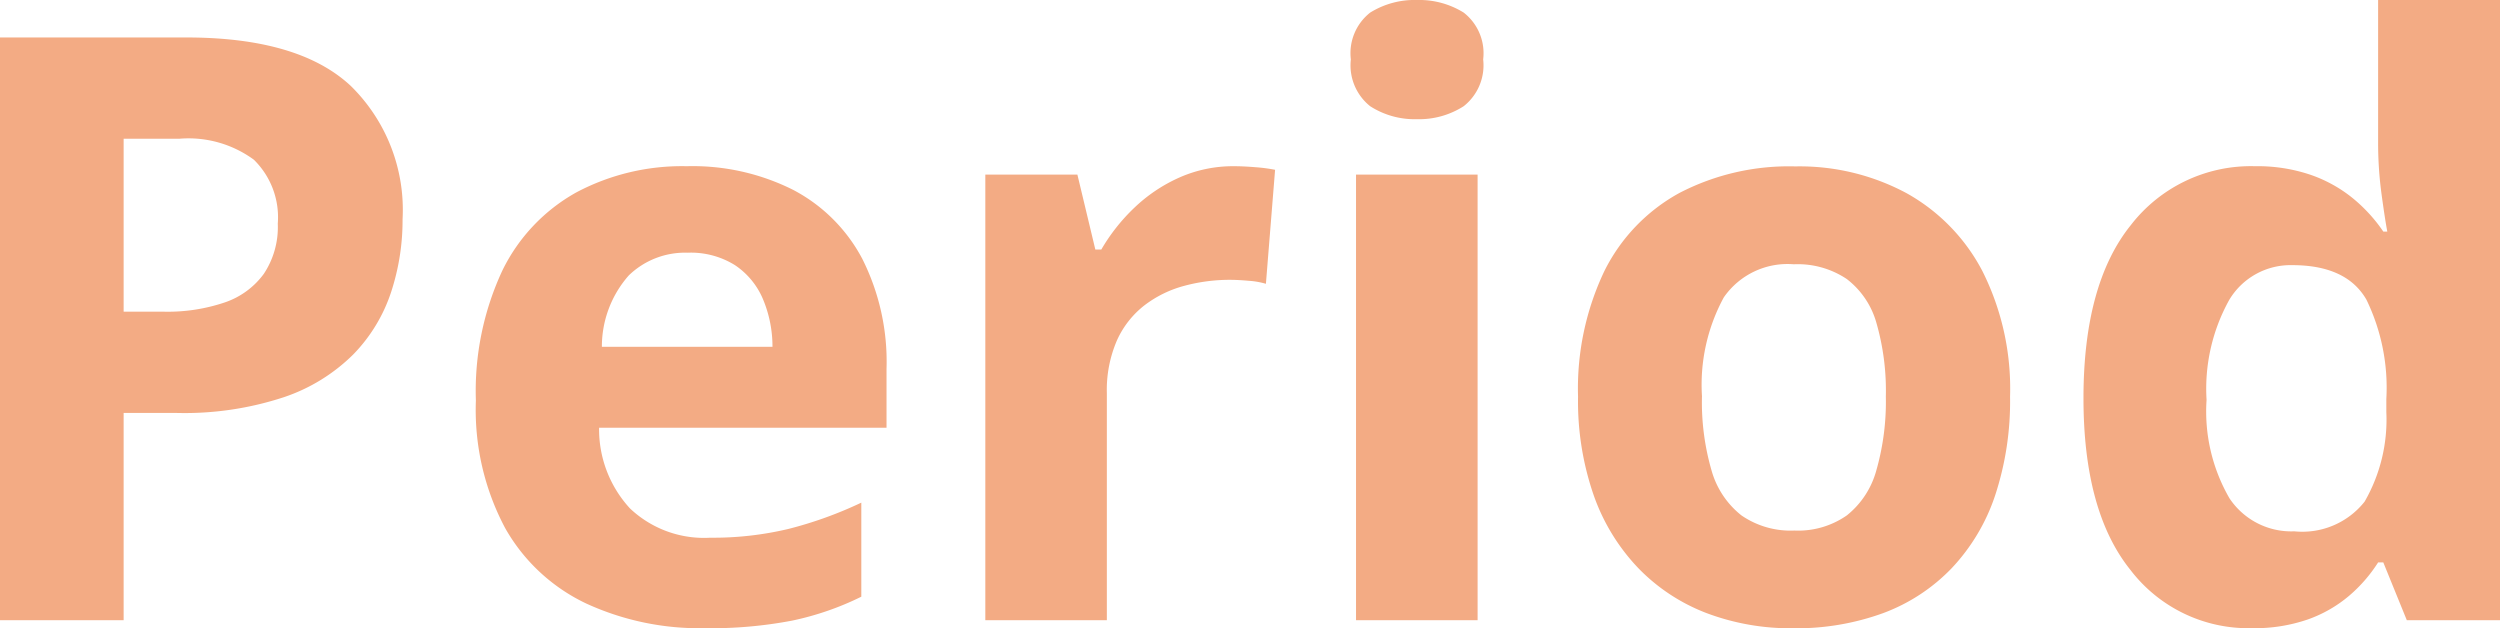 <svg xmlns="http://www.w3.org/2000/svg" width="140.875" height="35.398" viewBox="0 0 140.875 35.398"><path d="M14.622-32.838q6.356,0,9.276,2.729a9.782,9.782,0,0,1,2.92,7.513,13.015,13.015,0,0,1-.651,4.122,9.115,9.115,0,0,1-2.123,3.493,10.124,10.124,0,0,1-3.919,2.415,17.868,17.868,0,0,1-6.042.887H11.1V0H4.133V-32.838Zm-.359,5.705H11.1v9.748h2.291a10.034,10.034,0,0,0,3.392-.517A4.521,4.521,0,0,0,19-19.519a4.755,4.755,0,0,0,.786-2.83,4.54,4.54,0,0,0-1.348-3.6A6.227,6.227,0,0,0,14.263-27.133Zm28.57,1.55a12.618,12.618,0,0,1,6,1.336,9.278,9.278,0,0,1,3.886,3.875,12.9,12.9,0,0,1,1.37,6.2v3.324H37.892A6.579,6.579,0,0,0,39.632-6.3a6.069,6.069,0,0,0,4.526,1.651,18.341,18.341,0,0,0,4.4-.494,22.4,22.4,0,0,0,4.11-1.482v5.3a16.349,16.349,0,0,1-3.9,1.348,24.4,24.4,0,0,1-4.93.427A15.3,15.3,0,0,1,37.162-.943,10.318,10.318,0,0,1,32.6-5.188a14.182,14.182,0,0,1-1.651-7.187,16.067,16.067,0,0,1,1.494-7.333,10.1,10.1,0,0,1,4.167-4.4A12.7,12.7,0,0,1,42.833-25.583Zm.045,4.874a4.554,4.554,0,0,0-3.313,1.28,6.058,6.058,0,0,0-1.516,4.021h9.613a6.9,6.9,0,0,0-.55-2.718,4.317,4.317,0,0,0-1.572-1.887A4.7,4.7,0,0,0,42.878-20.709Zm30.794-4.874q.517,0,1.2.056a9.27,9.27,0,0,1,1.112.146l-.517,6.424a4.442,4.442,0,0,0-.955-.168q-.618-.056-1.067-.056a9.813,9.813,0,0,0-2.572.337,6.411,6.411,0,0,0-2.235,1.089,5.2,5.2,0,0,0-1.561,1.977,7.047,7.047,0,0,0-.573,3V0H59.656V-25.111h5.188l1.011,4.223h.337a10.62,10.62,0,0,1,1.853-2.347,8.9,8.9,0,0,1,2.538-1.707A7.455,7.455,0,0,1,73.672-25.583Zm13.724.472V0H80.545V-25.111Zm-3.414-9.838a4.755,4.755,0,0,1,2.628.708,2.9,2.9,0,0,1,1.1,2.639,2.933,2.933,0,0,1-1.1,2.639,4.645,4.645,0,0,1-2.628.73,4.631,4.631,0,0,1-2.639-.73A2.946,2.946,0,0,1,80.253-31.6a2.912,2.912,0,0,1,1.089-2.639A4.741,4.741,0,0,1,83.981-34.949ZM117.4-12.6a16.95,16.95,0,0,1-.842,5.57,11.067,11.067,0,0,1-2.448,4.1A10.348,10.348,0,0,1,110.25-.4a14.3,14.3,0,0,1-5.087.854A13.4,13.4,0,0,1,100.3-.4a10.632,10.632,0,0,1-3.841-2.527,11.4,11.4,0,0,1-2.516-4.1,16.164,16.164,0,0,1-.887-5.57,15.4,15.4,0,0,1,1.482-7.075,10.173,10.173,0,0,1,4.223-4.4,13.384,13.384,0,0,1,6.536-1.5,12.74,12.74,0,0,1,6.255,1.5,10.671,10.671,0,0,1,4.29,4.4A14.749,14.749,0,0,1,117.4-12.6Zm-17.362,0a13.79,13.79,0,0,0,.539,4.155,4.914,4.914,0,0,0,1.685,2.538,4.874,4.874,0,0,0,2.987.854,4.784,4.784,0,0,0,2.954-.854,4.885,4.885,0,0,0,1.662-2.538A14.065,14.065,0,0,0,110.4-12.6a13.813,13.813,0,0,0-.528-4.144,4.724,4.724,0,0,0-1.673-2.482,4.969,4.969,0,0,0-2.987-.831,4.367,4.367,0,0,0-3.942,1.864A10.3,10.3,0,0,0,100.041-12.6ZM131.015.449a8.364,8.364,0,0,1-6.839-3.291q-2.639-3.291-2.639-9.669,0-6.446,2.673-9.759a8.548,8.548,0,0,1,6.985-3.313,9.315,9.315,0,0,1,3.167.494,7.813,7.813,0,0,1,2.37,1.325,8.857,8.857,0,0,1,1.7,1.864h.225q-.135-.719-.326-2.123a21.4,21.4,0,0,1-.191-2.886v-8.041h6.873V0h-5.256l-1.325-3.257h-.292a8.357,8.357,0,0,1-1.628,1.875,7.445,7.445,0,0,1-2.325,1.336A9.194,9.194,0,0,1,131.015.449Zm2.4-5.458a4.475,4.475,0,0,0,3.964-1.673,9.252,9.252,0,0,0,1.224-5.042v-.741a11.351,11.351,0,0,0-1.123-5.6q-1.123-1.943-4.178-1.943a4.023,4.023,0,0,0-3.549,1.954,10.3,10.3,0,0,0-1.28,5.638,9.764,9.764,0,0,0,1.292,5.548A4.182,4.182,0,0,0,133.418-5.009Z" transform="translate(-4.133 34.949)" fill="#f3ab84"/></svg>
